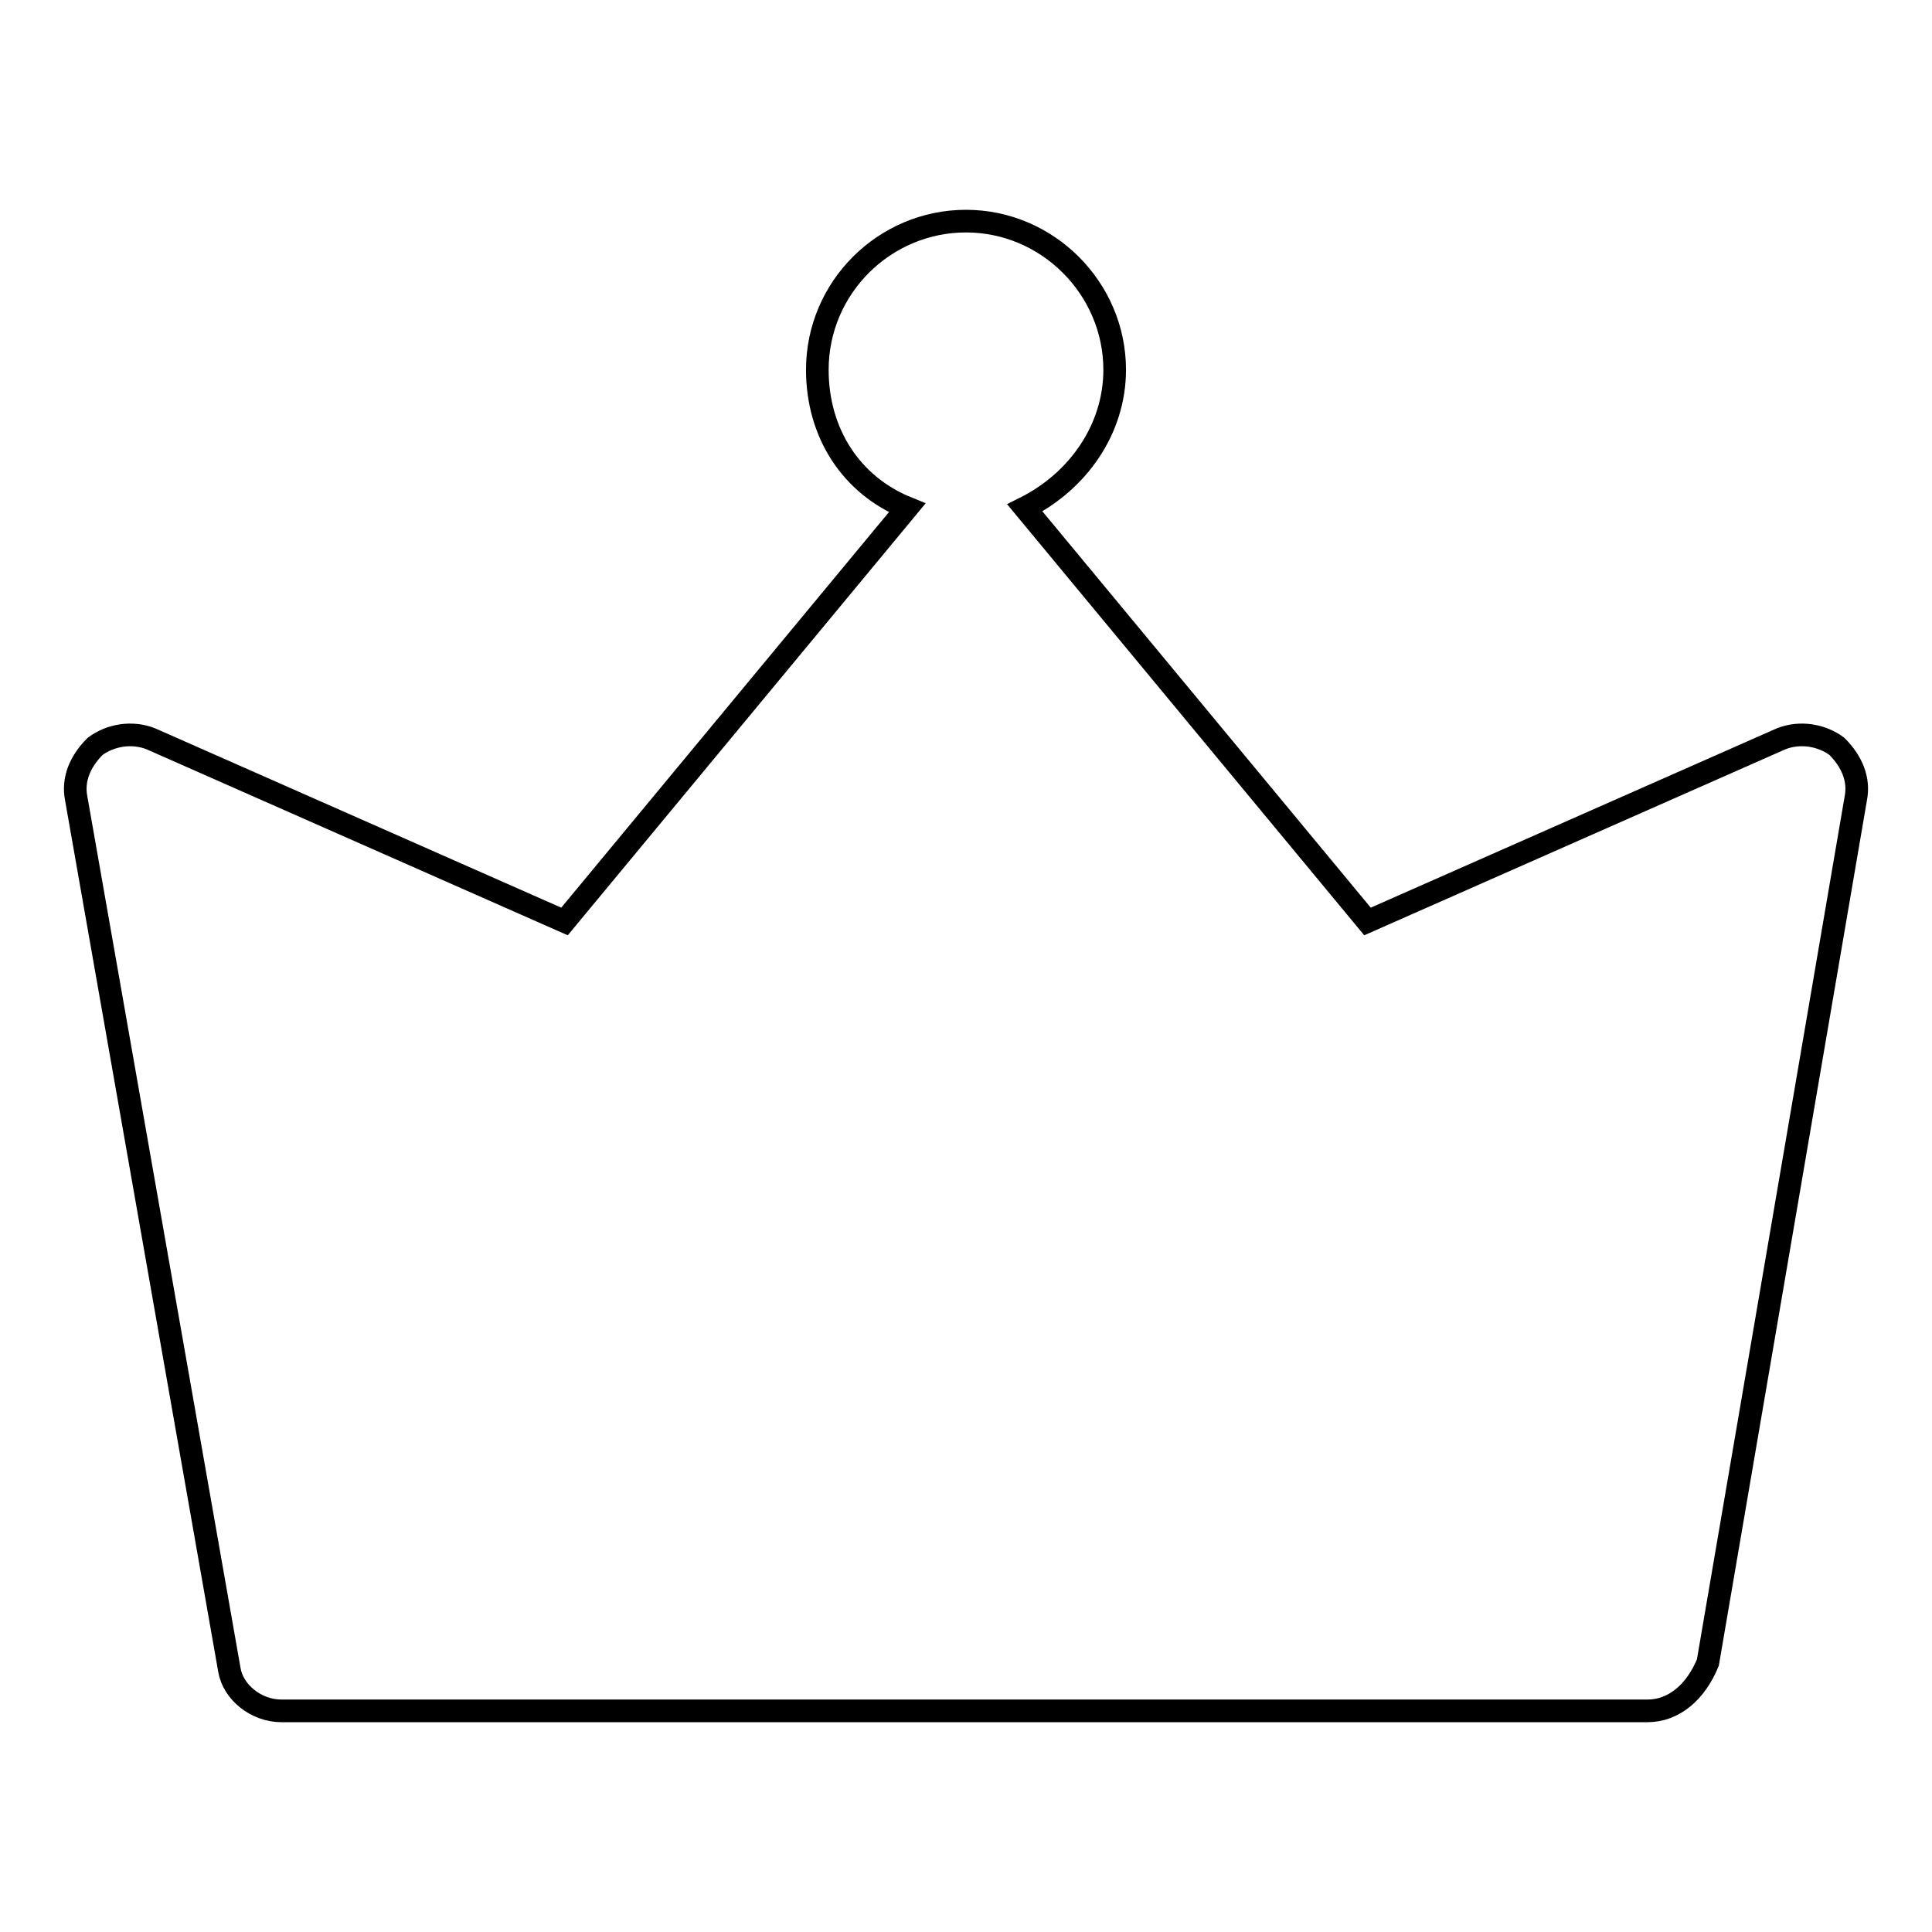 <?xml version="1.0" encoding="utf-8"?>
<!-- Svg Vector Icons : http://www.onlinewebfonts.com/icon -->
<!DOCTYPE svg PUBLIC "-//W3C//DTD SVG 1.1//EN" "http://www.w3.org/Graphics/SVG/1.1/DTD/svg11.dtd">
<svg version="1.1" xmlns="http://www.w3.org/2000/svg" xmlns:xlink="http://www.w3.org/1999/xlink" x="0px" y="0px" viewBox="0 0 256 256" enable-background="new 0 0 256 256" xml:space="preserve">
<g><g><path stroke-width="3" fill-opacity="0" stroke="#000000"  d="M218.3,226.7H37.3c-3.4,0-6.4-2.5-6.9-5.4l0,0L10.1,105.8c-0.5-2.5,0.5-4.9,2.5-6.9c2-1.5,4.9-2,7.4-1l0,0l54.8,24.2l45.4-54.8c-7.4-3-11.9-9.9-11.9-18.3c0-10.9,8.9-19.7,19.7-19.7s19.7,8.9,19.7,19.7c0,7.9-4.9,14.8-11.9,18.3l45.4,54.8L236,97.9c2.5-1,5.4-0.5,7.4,1c2,2,3,4.4,2.5,6.9l-19.6,114.5C224.7,224.2,221.8,226.7,218.3,226.7z"/></g></g>
</svg>